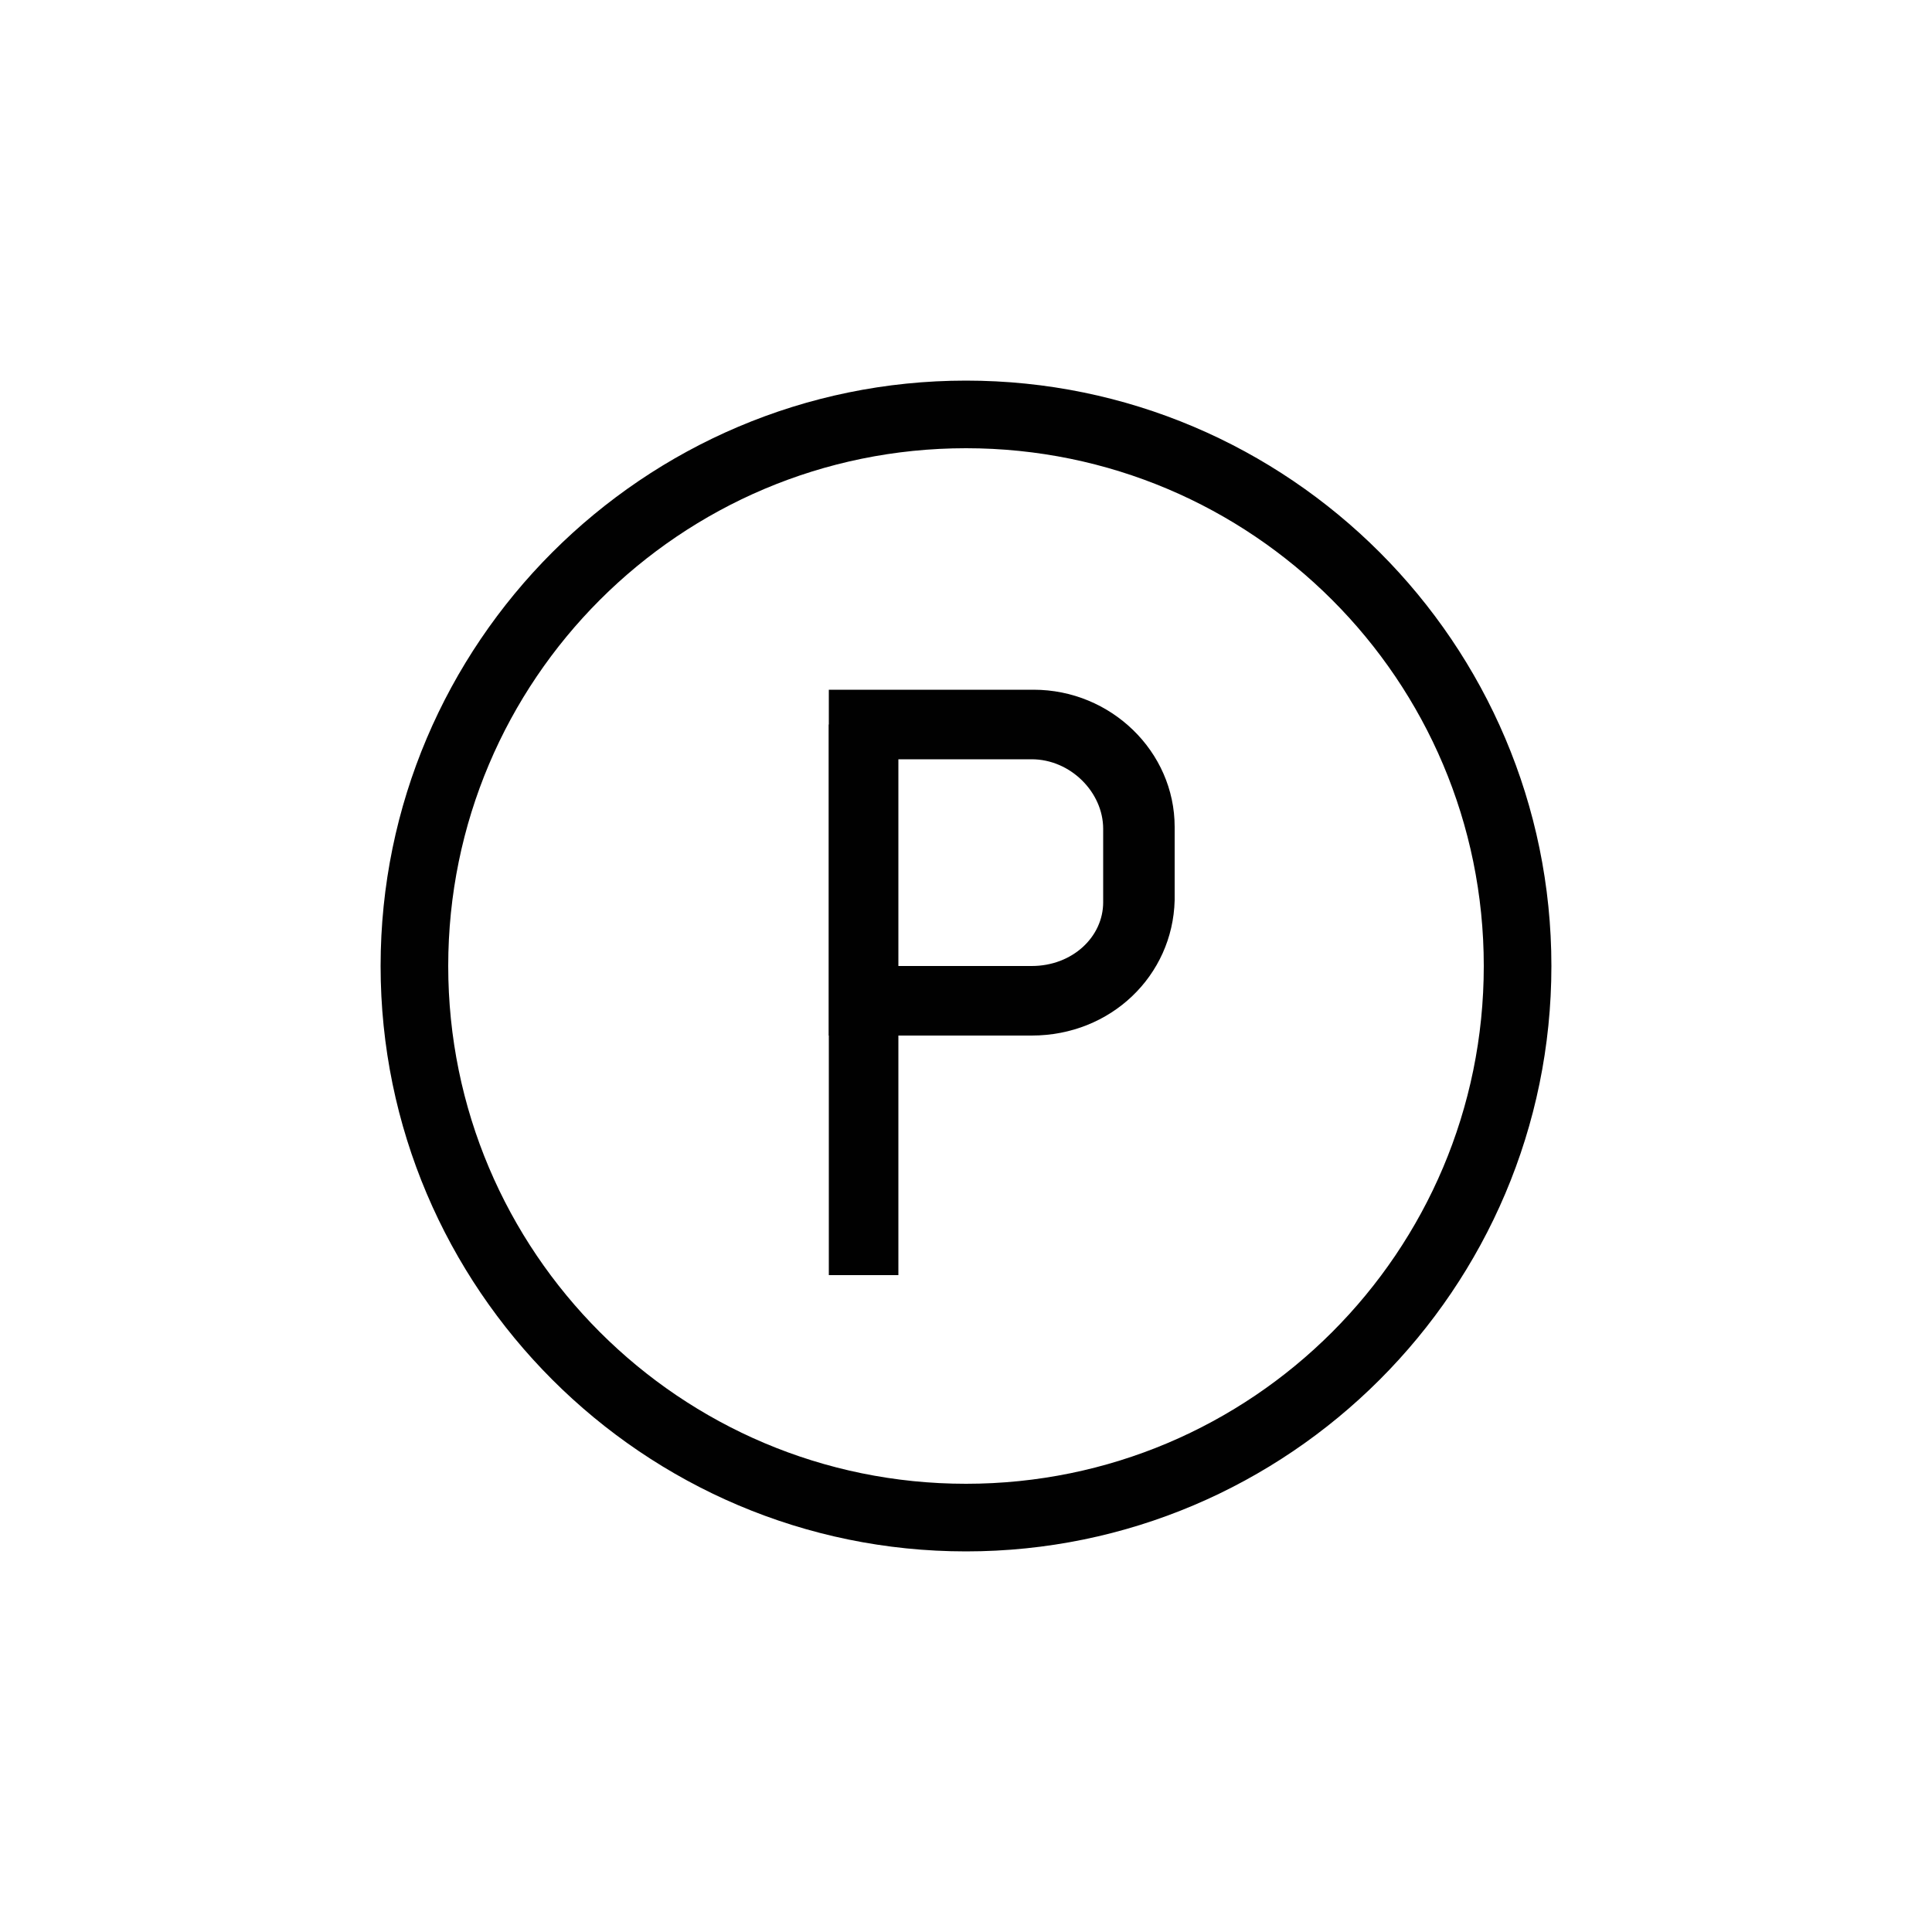 <?xml version="1.0" encoding="utf-8"?>
<!-- Generator: Adobe Illustrator 19.2.1, SVG Export Plug-In . SVG Version: 6.00 Build 0)  -->
<svg version="1.1" id="Layer_1" xmlns="http://www.w3.org/2000/svg" xmlns:xlink="http://www.w3.org/1999/xlink" x="0px" y="0px"
	 viewBox="0 0 100 100" style="enable-background:new 0 0 100 100;" xml:space="preserve">
<style type="text/css">
	.st0{fill:#010101;}
</style>
<g>
	<path class="st0" d="M50,80.3c-16.7,0-30.3-13.6-30.3-30.3S33.3,19.7,50,19.7S80.3,33.3,80.3,50S66.7,80.3,50,80.3z M50,23.2
		c-14.8,0-26.8,12-26.8,26.8s12,26.8,26.8,26.8s26.8-12,26.8-26.8S64.8,23.2,50,23.2z"/>
</g>
<g>
	<rect x="42.9" y="37.5" class="st0" width="3.6" height="28.5"/>
</g>
<g>
	<path class="st0" d="M53.4,53.6H42.9V35.7h10.6c4,0,7.3,3.2,7.3,7.1v3.8C60.7,50.5,57.5,53.6,53.4,53.6z M46.4,50h7
		c2.1,0,3.7-1.5,3.7-3.3v-3.8c0-1.9-1.7-3.6-3.7-3.6h-7V50z"/>
</g>
<g>
</g>
<g>
</g>
<g>
</g>
<g>
</g>
<g>
</g>
<g>
</g>
</svg>
